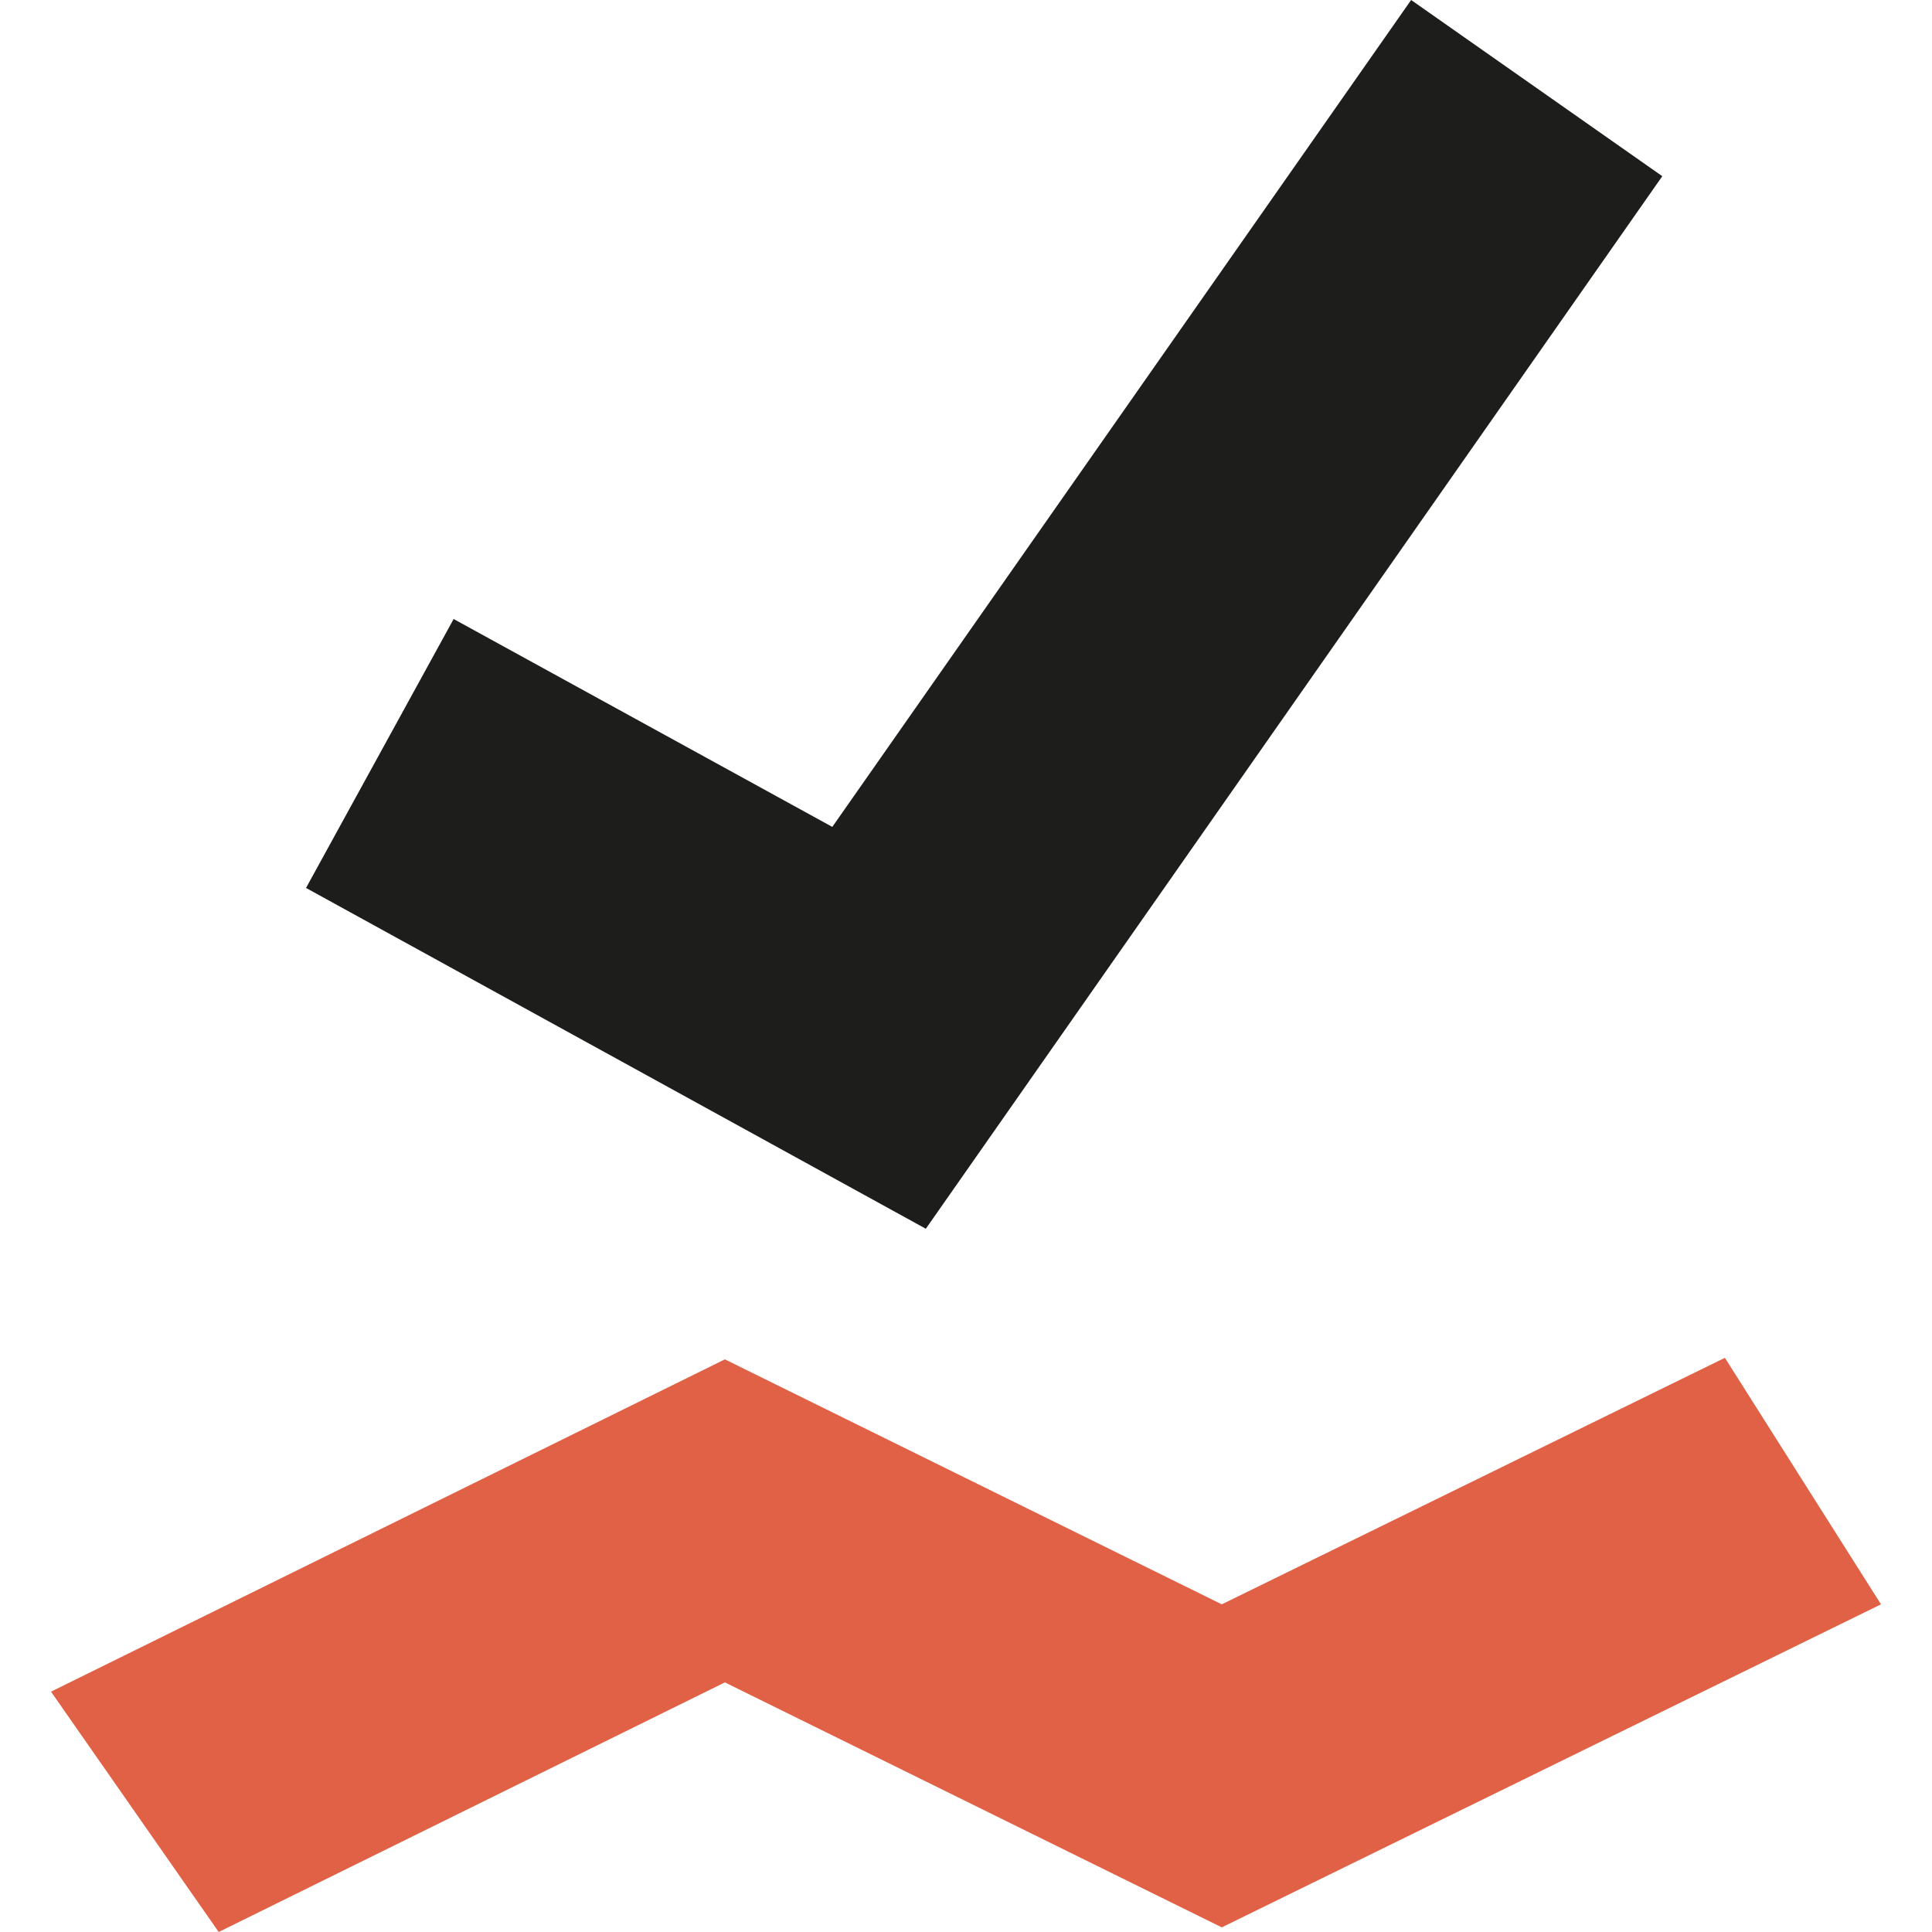 <?xml version="1.0" encoding="UTF-8"?><svg id="uuid-d7fda903-67a9-4688-8c20-d21759b1f62b" xmlns="http://www.w3.org/2000/svg" width="25" height="25" viewBox="0 0 25 25"><polygon points="22.32 17.57 15.81 20.76 9.38 17.59 .66 21.89 2.83 25 9.38 21.77 15.81 24.94 24.34 20.76 22.32 17.57" style="fill:#e06145; stroke-width:0px;"/><polygon points="11.98 15.9 3.96 11.49 5.87 8.01 10.77 10.7 18.26 0 21.51 2.28 11.98 15.9" style="fill:#1d1d1b; stroke-width:0px;"/></svg>